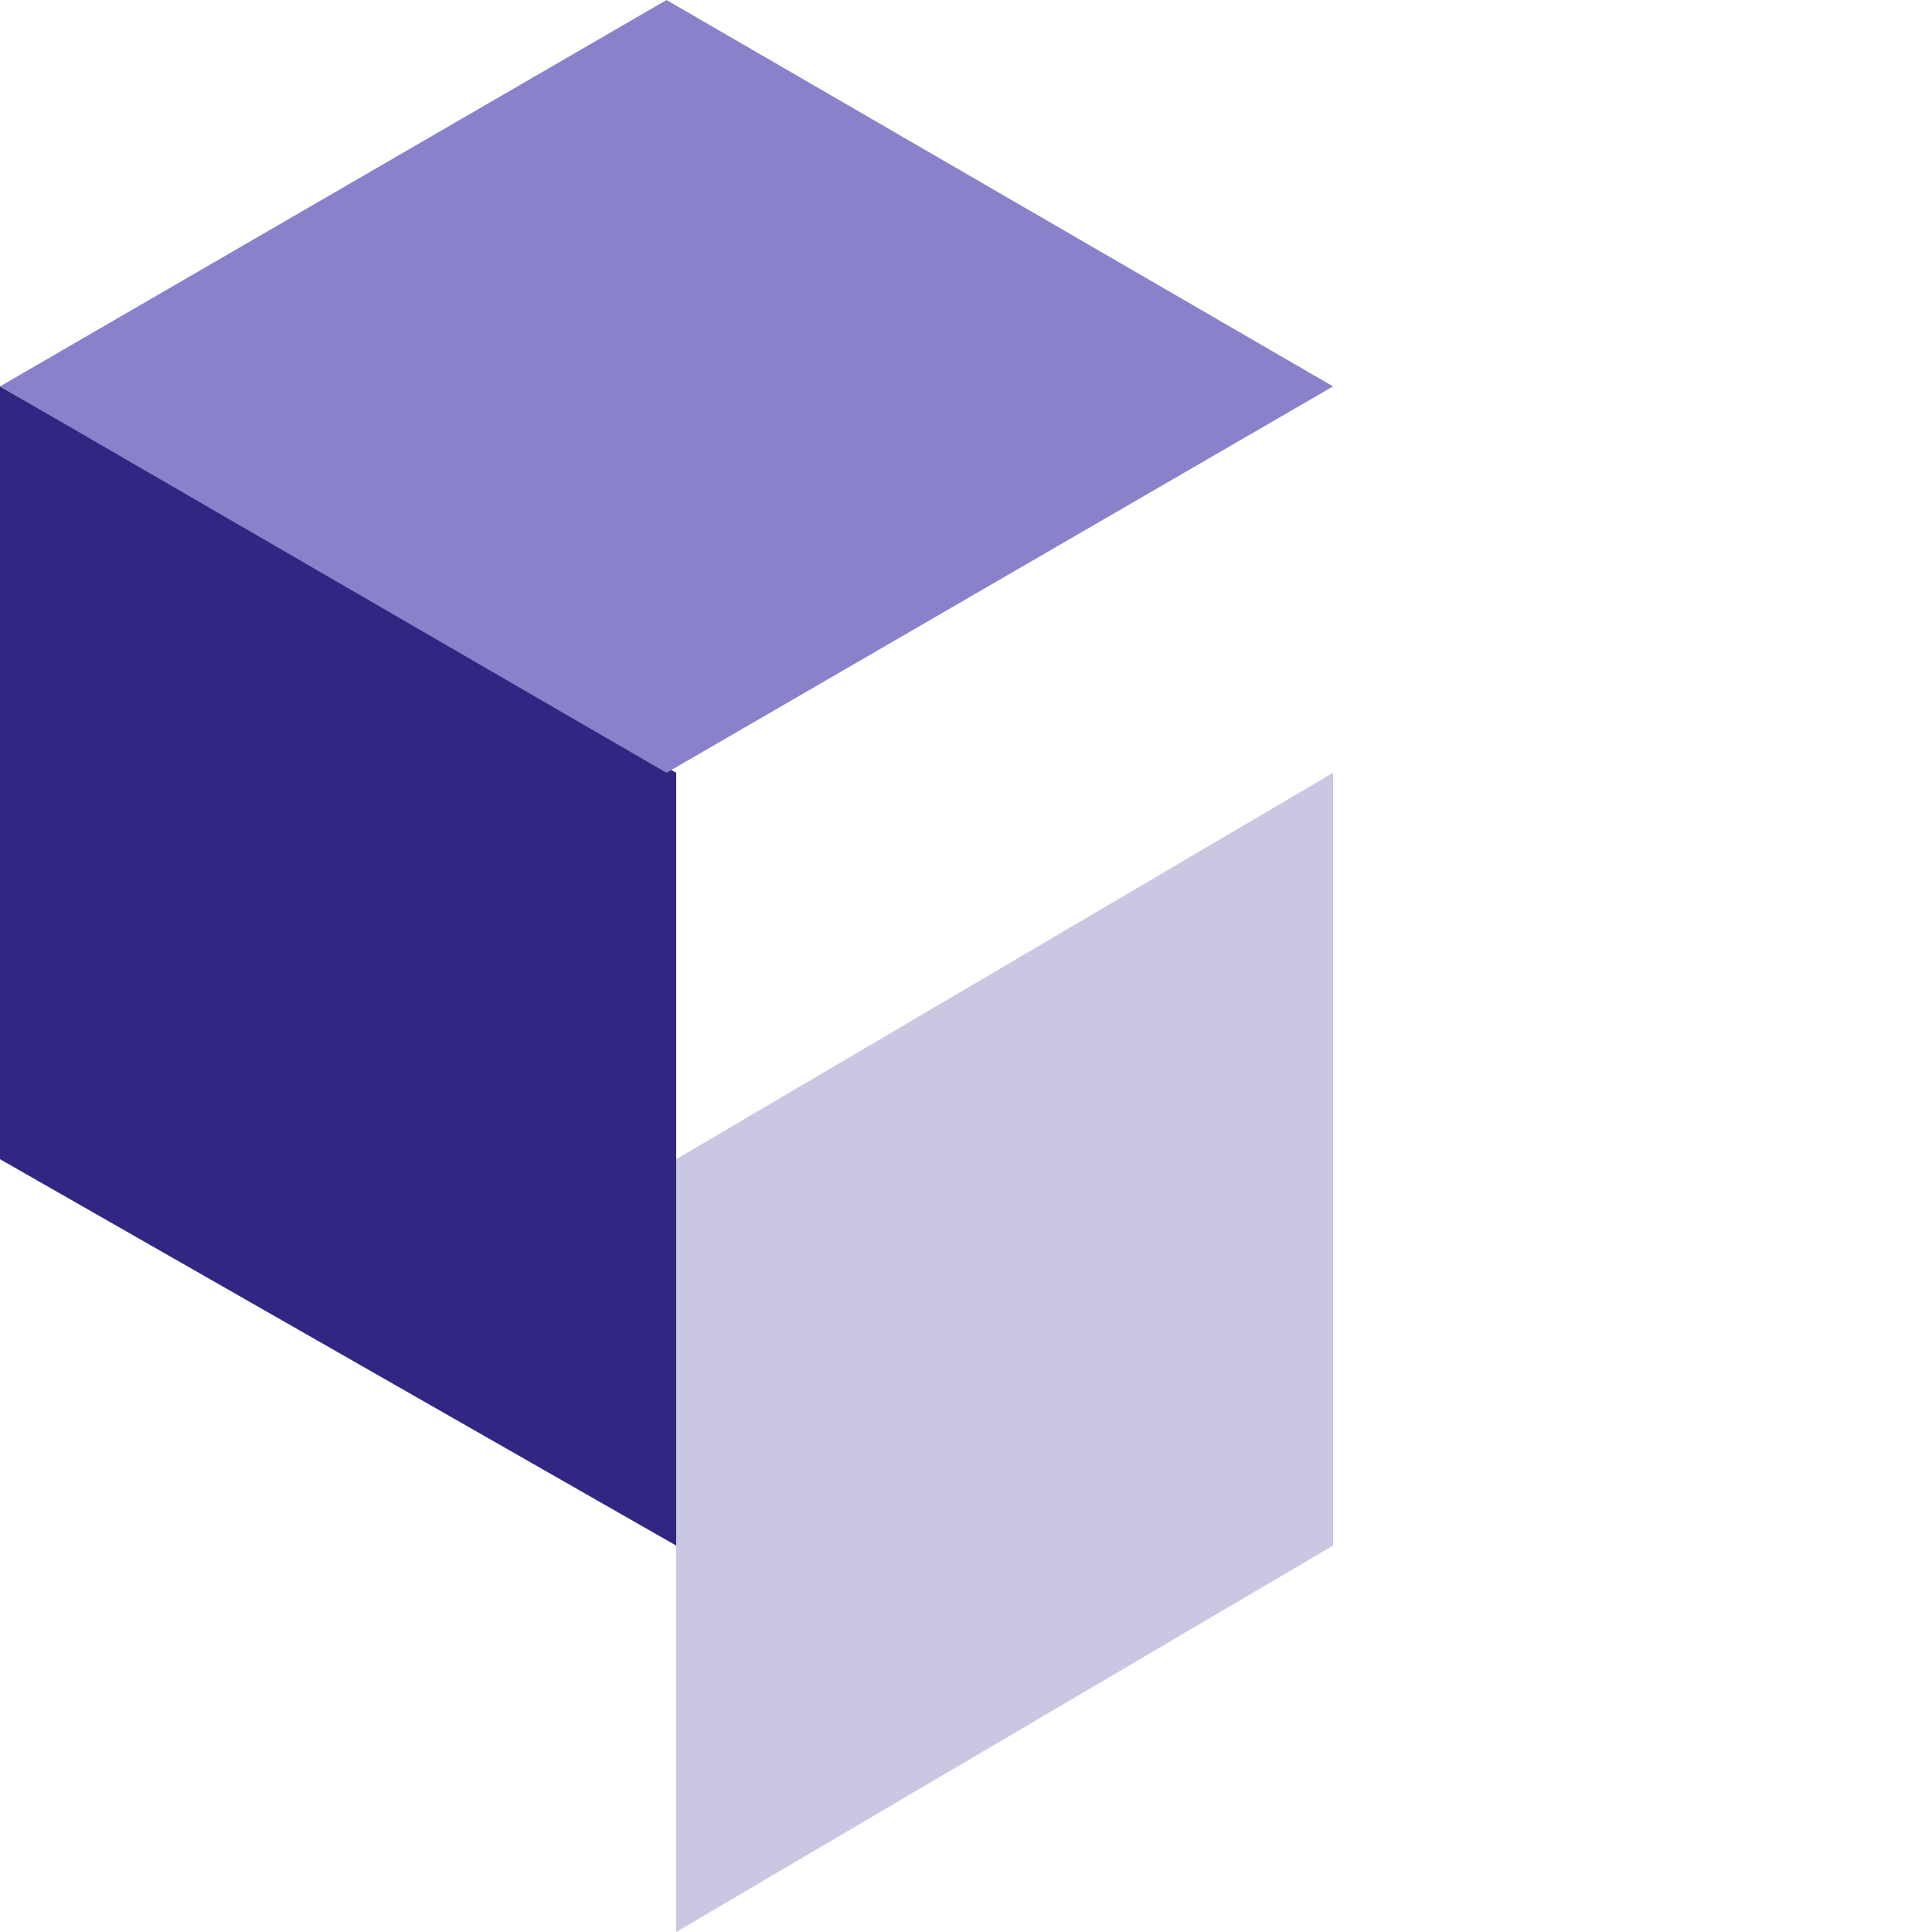 <svg width="100" height="100" viewBox="0 0 100 100" fill="none" xmlns="http://www.w3.org/2000/svg">
<path d="M0 20L35 40V80L0 60V20Z" fill="#302783"/>
<path d="M34.5 0L69 20L34.5 40L0 20L34.5 0Z" fill="#8982CB"/>
<path d="M69 40L35 60V100L69 80V40Z" fill="#CAC7E3"/>
</svg>
